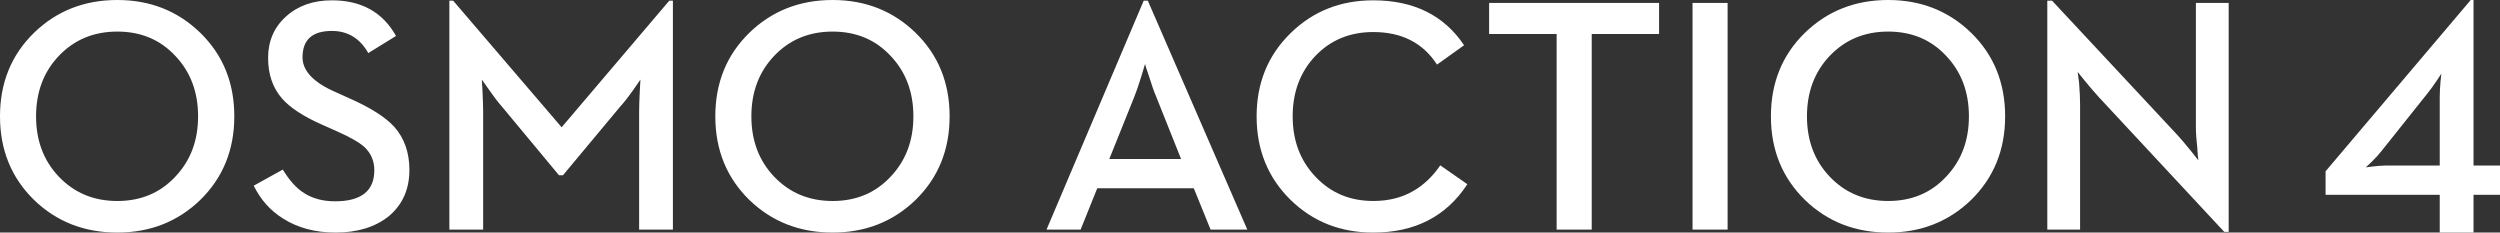 <svg xmlns="http://www.w3.org/2000/svg" xmlns:xlink="http://www.w3.org/1999/xlink" width="602" height="56.001" viewBox="0 0 602 56.001"><rect x="0" y="0" width="602" height="56.001" fill="#333333" stroke="none"/><defs><path d="M35.624 0v39.865H42v7.045h-6.376V56h-8.136v-9.091H0v-5.667L34.951 0h.673zm-7.762 17.709c0 .05-.324.562-.973 1.537-.828 1.231-1.625 2.334-2.402 3.302L13.499 36.324c-.625.812-1.45 1.715-2.474 2.715-.796.764-1.239 1.182-1.333 1.25L9.679 40.297l1.569-.193c1.095-.137 2.104-.216 3.032-.236l.457-.005h12.75V23.376c0-1.022.063-2.271.188-3.736.051-.475.101-.931.149-1.381z" id="a"></path><path d="M28.25 0c7.884 0 14.536 2.625 19.96 7.876 5.473 5.329 8.212 12.045 8.212 20.142 0 8.076-2.738 14.789-8.212 20.142C42.786 53.387 36.134 56 28.25 56c-7.937 0-14.614-2.613-20.038-7.839C2.738 42.807 0 36.094 0 28.019c0-8.097 2.738-14.813 8.212-20.142C13.635 2.625 20.312 0 28.25 0zm51.671.078c7.098 0 12.244 2.862 15.441 8.583l-6.68 4.116c-2.018-3.552-4.937-5.329-8.761-5.329-4.716 0-7.073 2.115-7.073 6.349 0 3.263 2.632 6.047 7.897 8.346l3.537 1.605c4.978 2.196 8.539 4.467 10.688 6.819 2.408 2.744 3.615 6.194 3.615 10.346 0 4.675-1.665 8.402-4.99 11.168C90.319 54.693 86.062 56 80.825 56c-4.9 0-9.116-1.12-12.653-3.369-3.066-1.907-5.42-4.548-7.073-7.917l6.995-3.879c1.519 2.482 3.103 4.284 4.753 5.407 2.149 1.49 4.756 2.234 7.819 2.234 6.312 0 9.469-2.495 9.469-7.485 0-2.193-.773-4.035-2.317-5.525-1.285-1.176-3.562-2.479-6.836-3.916l-3.615-1.608c-4.348-1.935-7.491-3.997-9.431-6.194-2.252-2.557-3.378-5.826-3.378-9.796 0-4.047 1.428-7.369 4.282-9.954C71.722 1.384 75.414.078 79.921.078zM200.495 0c7.884 0 14.536 2.625 19.96 7.876 5.473 5.329 8.212 12.045 8.212 20.142 0 8.076-2.738 14.789-8.212 20.142C215.031 53.387 208.379 56 200.495 56c-7.934 0-14.614-2.613-20.038-7.839-5.473-5.354-8.209-12.067-8.209-20.142 0-8.097 2.735-14.813 8.209-20.142C185.881 2.625 192.561 0 200.495 0zm-91.382.156l26.129 30.492L161.171.156h.864v55.138H153.901V26.961c0-1.226.053-2.887.159-4.977l.156-2.821-1.687 2.43c-1.232 1.751-2.292 3.111-3.184 4.075l-13.791 16.54h-.942l-13.751-16.54c-.864-.964-1.887-2.299-3.066-3.997l-1.768-2.507.159 2.821c.103 2.09.156 3.752.156 4.977v28.333h-8.134V.156h.904zM28.25 7.603c-5.685 0-10.385 1.96-14.106 5.879-3.64 3.839-5.461 8.685-5.461 14.537 0 5.826 1.821 10.664 5.461 14.499C17.864 46.438 22.564 48.4 28.25 48.4c5.682 0 10.345-1.963 13.988-5.882 3.64-3.836 5.461-8.673 5.461-14.499 0-5.851-1.821-10.698-5.461-14.537-3.643-3.92-8.305-5.879-13.988-5.879zm172.245 0c-5.682 0-10.385 1.96-14.103 5.879-3.643 3.839-5.461 8.685-5.461 14.537 0 5.826 1.818 10.664 5.461 14.499 3.718 3.92 8.421 5.882 14.103 5.882 5.685 0 10.348-1.963 13.988-5.882 3.64-3.836 5.461-8.673 5.461-14.499 0-5.851-1.821-10.698-5.461-14.537-3.64-3.92-8.302-5.879-13.988-5.879z" id="b"></path></defs><g fill="#FFF" fill-rule="evenodd"><path d="M252 55.295h8.209l4.006-9.955h23.253l4.044 9.955h8.839L276.391.156h-.982L252 55.295zm15.121-17.007l5.971-14.854c.524-1.279 1.113-2.989 1.768-5.133l.864-2.899c.053.311.38 1.331.982 3.055.627 2.038 1.216 3.699 1.768 4.977l5.93 14.854h-17.282zm63.557 17.713c10.027 0 17.581-3.879 22.66-11.641l-6.519-4.545c-1.858 2.716-4.059 4.794-6.597 6.231-2.725 1.568-5.905 2.352-9.544 2.352-5.631 0-10.279-1.96-13.946-5.879-3.639-3.839-5.459-8.673-5.459-14.5 0-5.851 1.821-10.698 5.459-14.54 3.667-3.839 8.315-5.761 13.946-5.761 6.859 0 11.979 2.613 15.355 7.839l6.519-4.663C347.711 3.683 340.418.078 330.678.078c-7.882 0-14.507 2.626-19.876 7.877-5.472 5.329-8.209 12.017-8.209 20.065 0 8.073 2.737 14.789 8.209 20.143 5.369 5.226 11.994 7.839 19.876 7.839zm44.161-.706h8.446V8.191h16.219V.703h-40.925V8.191h16.259v47.104zm32.725 0h8.443V.703h-8.443v54.592zm47.113.706c7.879 0 14.532-2.613 19.951-7.839 5.472-5.354 8.209-12.07 8.209-20.143 0-8.097-2.737-14.814-8.209-20.143C469.209 2.626 462.556 0 454.677 0c-7.935 0-14.613 2.626-20.032 7.877-5.475 5.329-8.209 12.045-8.209 20.143 0 8.073 2.734 14.789 8.209 20.143 5.419 5.226 12.097 7.839 20.032 7.839zm0-7.603c-5.684 0-10.385-1.96-14.102-5.879-3.639-3.839-5.459-8.673-5.459-14.5 0-5.851 1.821-10.698 5.459-14.54 3.716-3.917 8.418-5.876 14.102-5.876 5.681 0 10.342 1.96 13.98 5.876 3.642 3.842 5.459 8.689 5.459 14.54 0 5.827-1.818 10.661-5.459 14.5-3.639 3.92-8.3 5.879-13.98 5.879zm80.929 7.444h1.06V.703h-7.894v30.019c0 1.282.118 2.968.355 5.055 0 .392.025.771.078 1.139 0 .311.025.613.078.899l.078.784-1.768-2.234c-1.362-1.671-2.46-2.965-3.299-3.879L494.13.156h-1.138v55.139h7.894V25.198c0-1.384-.078-3.12-.237-5.211l-.352-2.666 1.768 2.193c1.359 1.646 2.488 2.952 3.377 3.92l30.165 32.408z"></path><use xlink:href="#a" transform="translate(560)"></use><use xlink:href="#b"></use></g></svg>